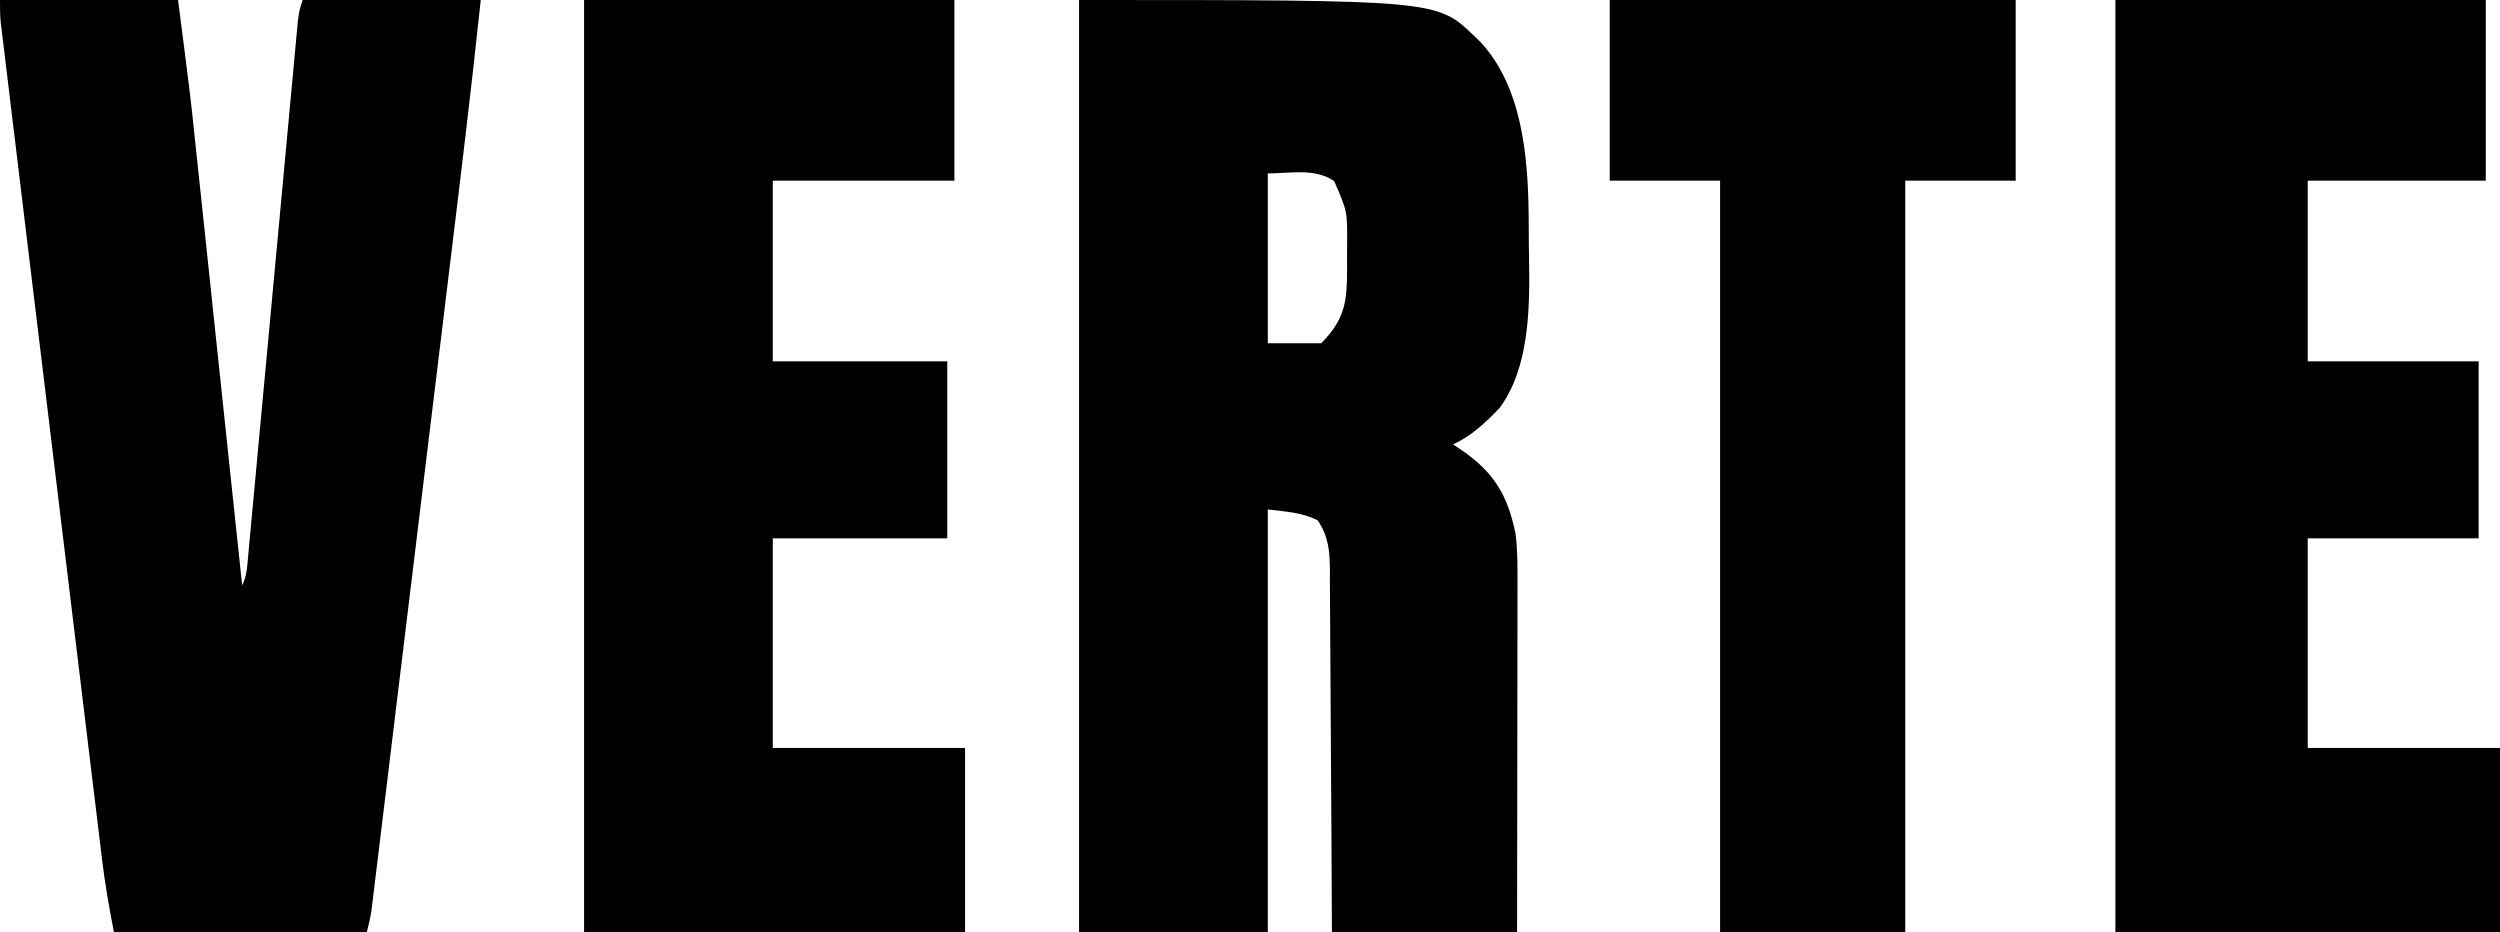 <?xml version="1.0" encoding="UTF-8"?> <svg xmlns="http://www.w3.org/2000/svg" width="59" height="22" viewBox="0 0 59 22" fill="none"><g clip-path="url(#clip0_29_115)"><path d="M25.466 0C33.91 0 33.91 0 34.795 0.853C34.84 0.896 34.886 0.94 34.933 0.985C35.922 2.045 36.062 3.69 36.076 5.085C36.076 5.152 36.077 5.22 36.078 5.289C36.079 5.432 36.08 5.574 36.08 5.716C36.081 5.859 36.083 6.001 36.086 6.144C36.105 7.273 36.092 8.695 35.383 9.636C35.054 9.98 34.724 10.29 34.291 10.488C34.347 10.525 34.404 10.563 34.463 10.601C35.239 11.127 35.571 11.659 35.764 12.577C35.817 12.976 35.814 13.369 35.813 13.772C35.813 13.861 35.813 13.95 35.813 14.041C35.813 14.335 35.812 14.628 35.812 14.922C35.812 15.126 35.811 15.329 35.811 15.533C35.811 16.069 35.81 16.605 35.809 17.141C35.808 17.784 35.808 18.427 35.807 19.07C35.806 20.047 35.805 21.023 35.803 22C34.361 22 32.919 22 31.433 22C31.428 21.012 31.428 21.012 31.424 20.003C31.421 19.586 31.418 19.169 31.416 18.751C31.411 18.089 31.407 17.426 31.404 16.764C31.402 16.23 31.398 15.696 31.394 15.162C31.393 14.958 31.392 14.754 31.391 14.55C31.39 14.265 31.388 13.98 31.385 13.694C31.386 13.61 31.386 13.526 31.386 13.439C31.38 12.991 31.353 12.662 31.097 12.279C30.708 12.087 30.362 12.079 29.92 12.023C29.92 15.316 29.92 18.608 29.92 22C28.45 22 26.98 22 25.466 22C25.466 14.74 25.466 7.48 25.466 0ZM29.92 4.093C29.92 5.416 29.92 6.738 29.92 8.101C30.336 8.101 30.752 8.101 31.181 8.101C31.751 7.522 31.79 7.109 31.792 6.327C31.792 6.237 31.791 6.147 31.79 6.054C31.791 5.964 31.792 5.874 31.792 5.782C31.798 4.986 31.798 4.986 31.486 4.274C31.038 3.96 30.42 4.093 29.92 4.093Z" fill="black"></path><path d="M0 0C1.387 0 2.773 0 4.202 0C4.492 2.253 4.492 2.253 4.599 3.272C4.611 3.389 4.624 3.506 4.636 3.623C4.669 3.933 4.702 4.243 4.735 4.554C4.769 4.88 4.804 5.207 4.839 5.534C4.904 6.15 4.969 6.766 5.034 7.381C5.108 8.084 5.183 8.786 5.257 9.489C5.41 10.93 5.563 12.372 5.715 13.814C5.829 13.582 5.833 13.375 5.857 13.116C5.864 13.034 5.864 13.034 5.872 12.951C5.889 12.767 5.906 12.583 5.923 12.399C5.935 12.268 5.948 12.136 5.96 12.005C5.986 11.721 6.013 11.438 6.039 11.154C6.08 10.706 6.122 10.258 6.164 9.809C6.245 8.939 6.326 8.068 6.407 7.198C6.51 6.09 6.613 4.982 6.716 3.875C6.758 3.429 6.799 2.983 6.84 2.537C6.866 2.26 6.892 1.983 6.918 1.706C6.93 1.577 6.942 1.449 6.953 1.32C6.969 1.144 6.986 0.969 7.002 0.794C7.016 0.646 7.016 0.646 7.03 0.496C7.06 0.256 7.06 0.256 7.144 0C8.531 0 9.917 0 11.346 0C11.119 2.147 10.857 4.29 10.596 6.433C10.544 6.86 10.492 7.286 10.441 7.713C10.312 8.775 10.182 9.837 10.053 10.899C9.941 11.82 9.829 12.741 9.718 13.662C9.602 14.613 9.487 15.563 9.371 16.513C9.307 17.045 9.242 17.577 9.178 18.108C9.117 18.607 9.057 19.105 8.996 19.603C8.974 19.786 8.952 19.969 8.929 20.151C8.899 20.401 8.869 20.649 8.838 20.898C8.83 20.971 8.821 21.044 8.812 21.119C8.804 21.186 8.796 21.252 8.787 21.321C8.78 21.378 8.773 21.436 8.766 21.495C8.74 21.665 8.698 21.833 8.657 22C6.688 22 4.718 22 2.689 22C2.574 21.416 2.476 20.846 2.405 20.257C2.395 20.172 2.385 20.086 2.374 19.998C2.339 19.714 2.305 19.43 2.271 19.146C2.246 18.941 2.221 18.737 2.196 18.532C2.136 18.036 2.076 17.539 2.016 17.043C1.946 16.465 1.876 15.886 1.806 15.308C1.681 14.276 1.556 13.244 1.431 12.212C1.311 11.211 1.189 10.21 1.068 9.209C0.936 8.118 0.803 7.027 0.671 5.936C0.657 5.82 0.643 5.703 0.629 5.587C0.622 5.53 0.615 5.473 0.608 5.414C0.56 5.011 0.511 4.607 0.462 4.204C0.396 3.662 0.331 3.12 0.265 2.578C0.241 2.379 0.217 2.179 0.193 1.98C0.16 1.709 0.127 1.438 0.095 1.166C0.085 1.087 0.075 1.007 0.065 0.926C0.057 0.853 0.048 0.78 0.039 0.706C0.031 0.643 0.024 0.58 0.016 0.516C0 0.345 0 0.172 0 0Z" fill="black"></path><path d="M49.923 0C52.807 0 55.692 0 58.664 0C58.664 1.407 58.664 2.814 58.664 4.264C57.277 4.264 55.89 4.264 54.462 4.264C54.462 5.671 54.462 7.078 54.462 8.527C55.793 8.527 57.124 8.527 58.496 8.527C58.496 9.906 58.496 11.285 58.496 12.705C57.164 12.705 55.833 12.705 54.462 12.705C54.462 14.338 54.462 15.97 54.462 17.651C55.959 17.651 57.457 17.651 59 17.651C59 19.086 59 20.521 59 22C56.005 22 53.009 22 49.923 22C49.923 14.74 49.923 7.48 49.923 0Z" fill="black"></path><path d="M13.784 0C16.668 0 19.552 0 22.524 0C22.524 1.407 22.524 2.814 22.524 4.264C21.11 4.264 19.695 4.264 18.238 4.264C18.238 5.671 18.238 7.078 18.238 8.527C19.597 8.527 20.956 8.527 22.356 8.527C22.356 9.906 22.356 11.285 22.356 12.705C20.997 12.705 19.638 12.705 18.238 12.705C18.238 14.338 18.238 15.97 18.238 17.651C19.736 17.651 21.233 17.651 22.776 17.651C22.776 19.086 22.776 20.521 22.776 22C19.809 22 16.841 22 13.784 22C13.784 14.74 13.784 7.48 13.784 0Z" fill="black"></path><path d="M37.989 0C41.15 0 44.312 0 47.57 0C47.57 1.407 47.57 2.814 47.57 4.264C46.71 4.264 45.85 4.264 44.964 4.264C44.964 10.117 44.964 15.97 44.964 22C43.522 22 42.08 22 40.594 22C40.594 16.147 40.594 10.294 40.594 4.264C39.734 4.264 38.874 4.264 37.989 4.264C37.989 2.857 37.989 1.45 37.989 0Z" fill="black"></path></g><defs><clipPath id="clip0_29_115"><rect width="59" height="22" fill="white"></rect></clipPath></defs></svg> 